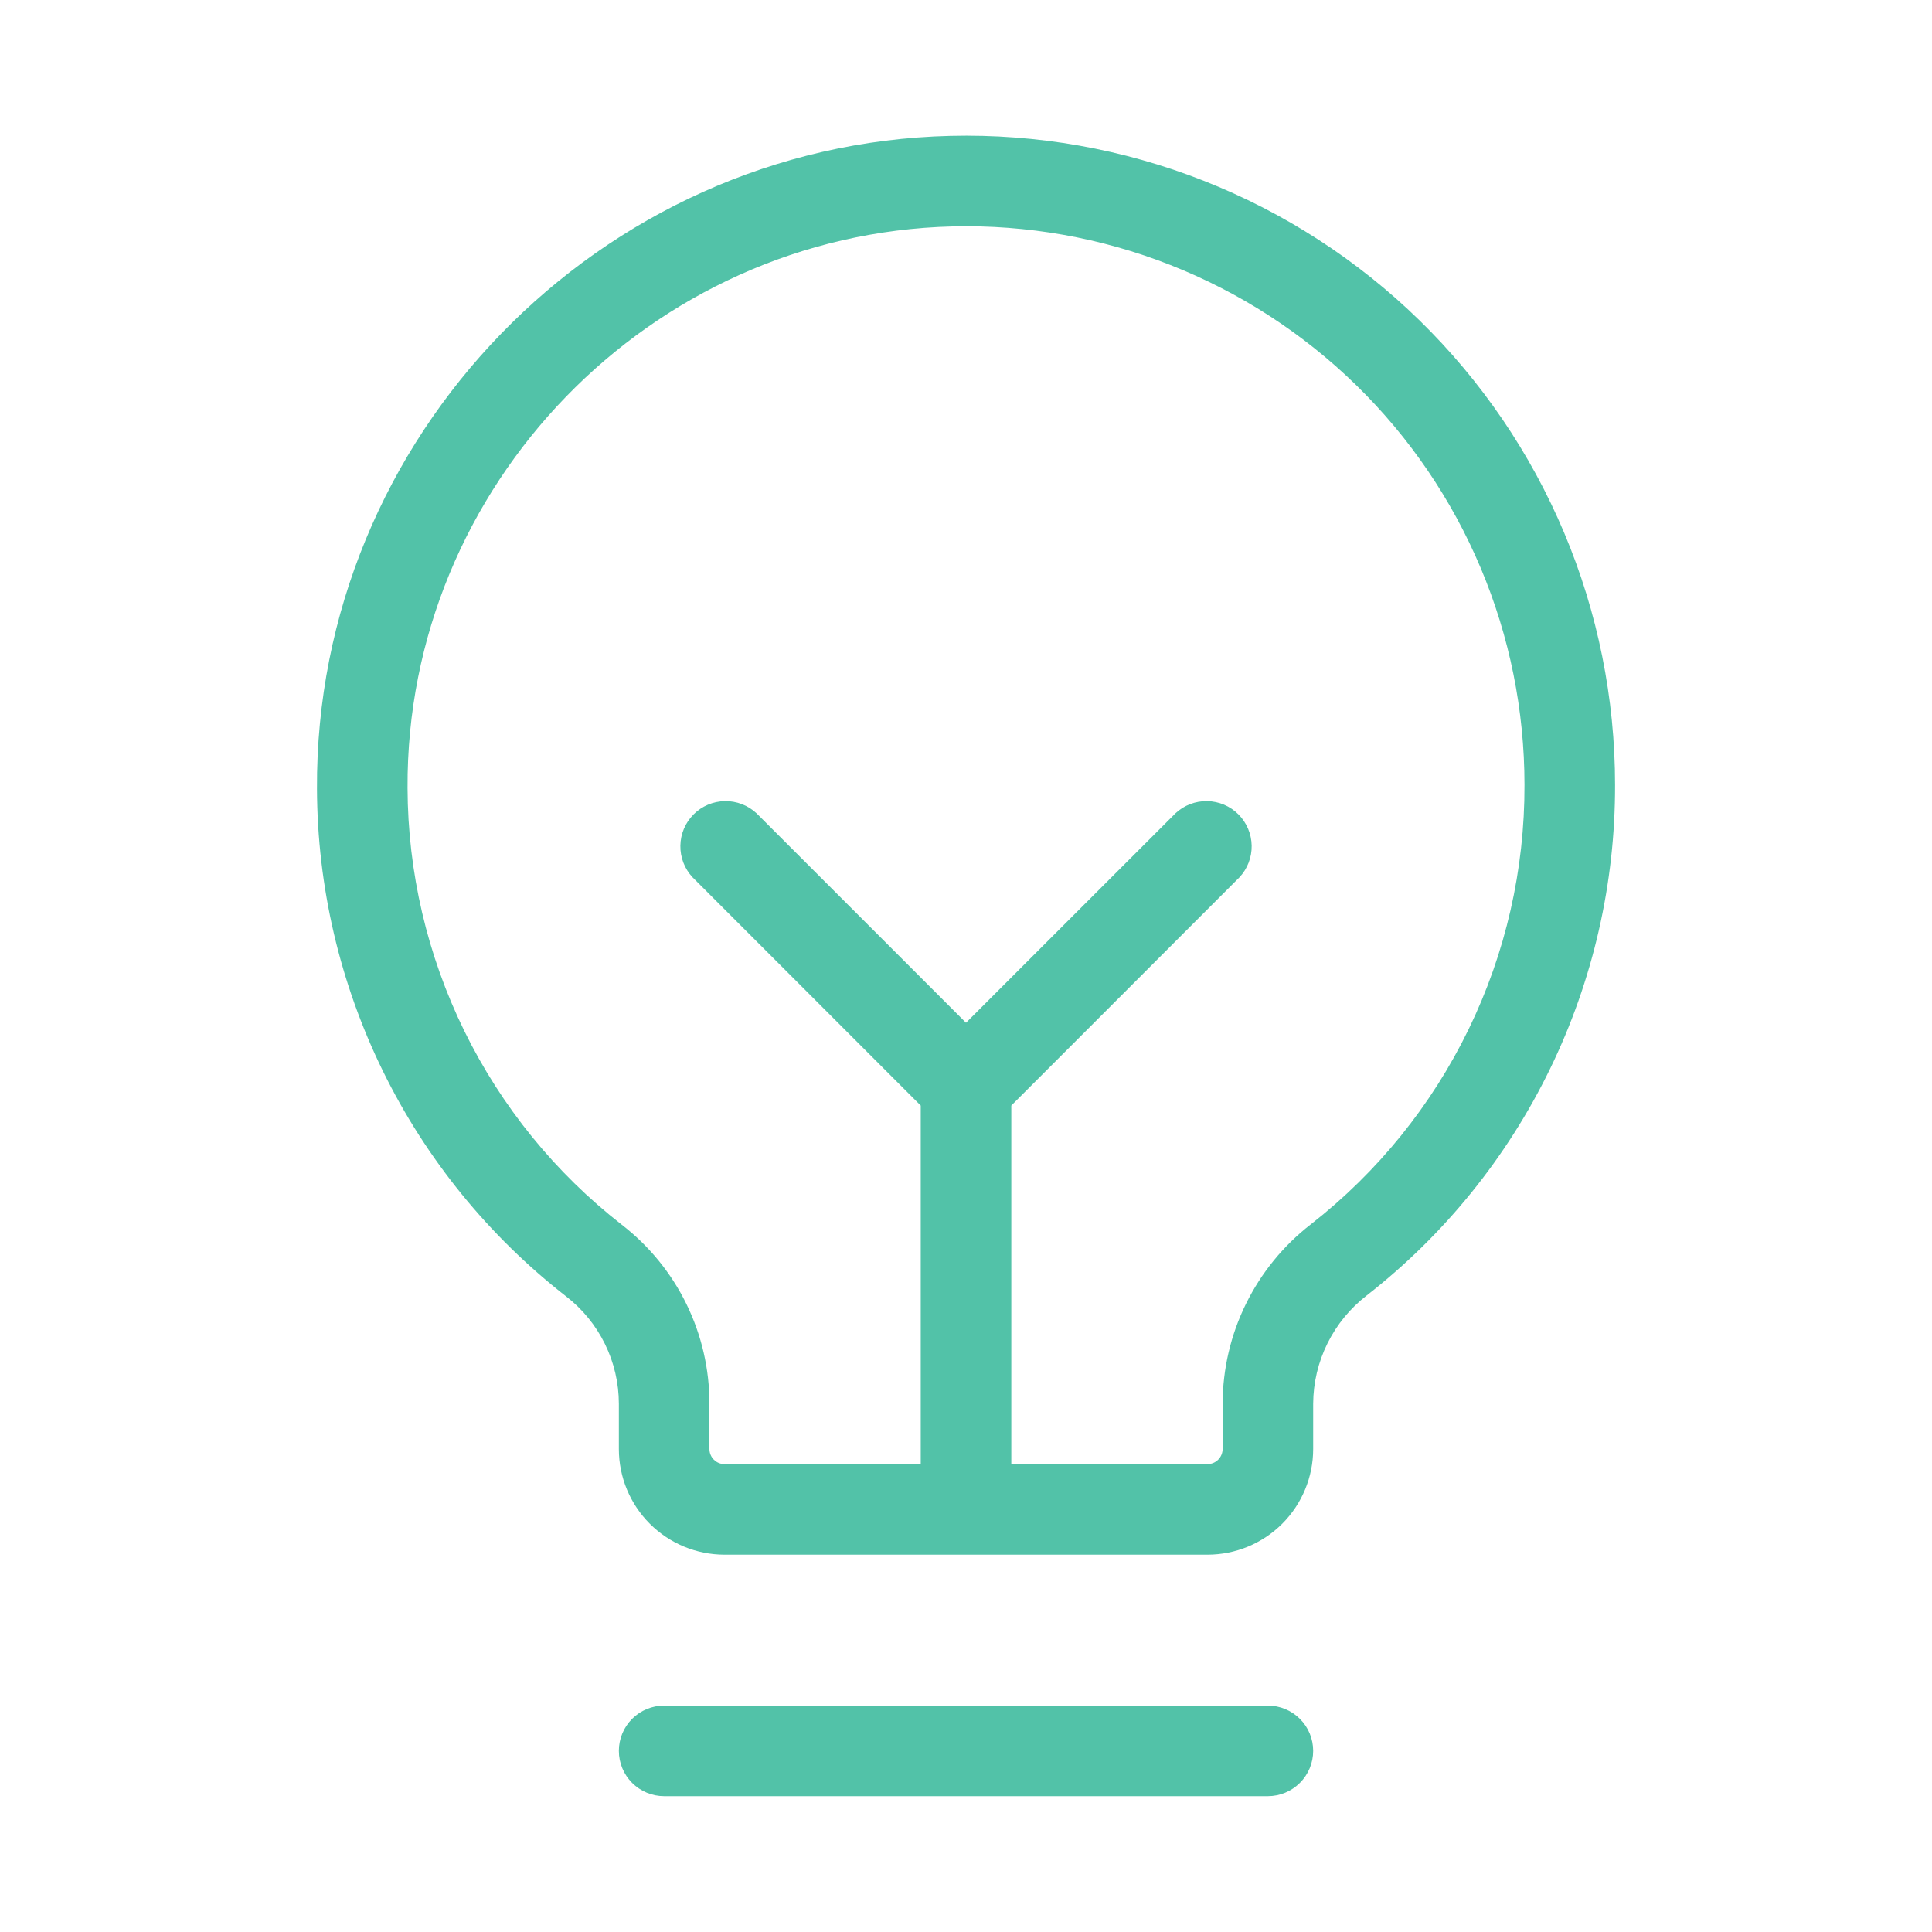 <?xml version="1.0" encoding="UTF-8"?>
<svg xmlns="http://www.w3.org/2000/svg" width="56" height="56" viewBox="0 0 56 56" fill="none">
  <path d="M38.063 50.75C38.063 51.098 37.925 51.432 37.678 51.678C37.432 51.924 37.098 52.063 36.75 52.063H19.25C18.902 52.063 18.568 51.924 18.322 51.678C18.076 51.432 17.938 51.098 17.938 50.75C17.938 50.402 18.076 50.068 18.322 49.822C18.568 49.576 18.902 49.438 19.25 49.438H36.75C37.098 49.438 37.432 49.576 37.678 49.822C37.925 50.068 38.063 50.402 38.063 50.75ZM46.813 22.75C46.82 25.601 46.176 28.416 44.929 30.981C43.683 33.545 41.867 35.791 39.62 37.546C39.139 37.917 38.748 38.392 38.478 38.937C38.208 39.481 38.066 40.08 38.063 40.688V42C38.063 42.812 37.74 43.591 37.166 44.166C36.592 44.74 35.812 45.063 35 45.063H21C20.188 45.063 19.409 44.74 18.835 44.166C18.26 43.591 17.938 42.812 17.938 42V40.688C17.937 40.086 17.799 39.493 17.533 38.953C17.268 38.414 16.883 37.942 16.407 37.575C14.167 35.83 12.353 33.6 11.102 31.051C9.852 28.502 9.197 25.703 9.188 22.864C9.131 12.668 17.367 4.183 27.547 3.938C30.056 3.877 32.551 4.319 34.886 5.238C37.221 6.156 39.349 7.532 41.144 9.285C42.939 11.038 44.365 13.132 45.339 15.445C46.312 17.757 46.813 20.241 46.813 22.75ZM44.188 22.75C44.188 20.591 43.757 18.453 42.919 16.464C42.081 14.474 40.854 12.671 39.309 11.163C37.764 9.655 35.933 8.471 33.924 7.681C31.914 6.89 29.767 6.51 27.609 6.563C18.85 6.781 11.765 14.075 11.813 22.842C11.821 25.285 12.385 27.694 13.461 29.887C14.537 32.08 16.098 34 18.025 35.501C18.817 36.114 19.457 36.9 19.897 37.799C20.337 38.699 20.565 39.687 20.563 40.688V42C20.563 42.116 20.609 42.227 20.691 42.309C20.773 42.392 20.884 42.438 21 42.438H26.688V32.045L20.073 25.428C19.841 25.179 19.715 24.85 19.721 24.51C19.727 24.17 19.864 23.845 20.105 23.605C20.345 23.364 20.67 23.227 21.01 23.221C21.35 23.215 21.679 23.341 21.928 23.573L28 29.645L34.073 23.573C34.322 23.341 34.651 23.215 34.991 23.221C35.331 23.227 35.655 23.364 35.896 23.605C36.136 23.845 36.274 24.17 36.28 24.51C36.286 24.85 36.16 25.179 35.928 25.428L29.313 32.045V42.438H35C35.116 42.438 35.228 42.392 35.31 42.309C35.392 42.227 35.438 42.116 35.438 42V40.688C35.441 39.683 35.672 38.692 36.116 37.791C36.559 36.889 37.203 36.101 37.997 35.486C39.932 33.975 41.495 32.042 42.568 29.835C43.641 27.628 44.195 25.204 44.188 22.75Z" fill="#52C2A8"></path>
</svg>
